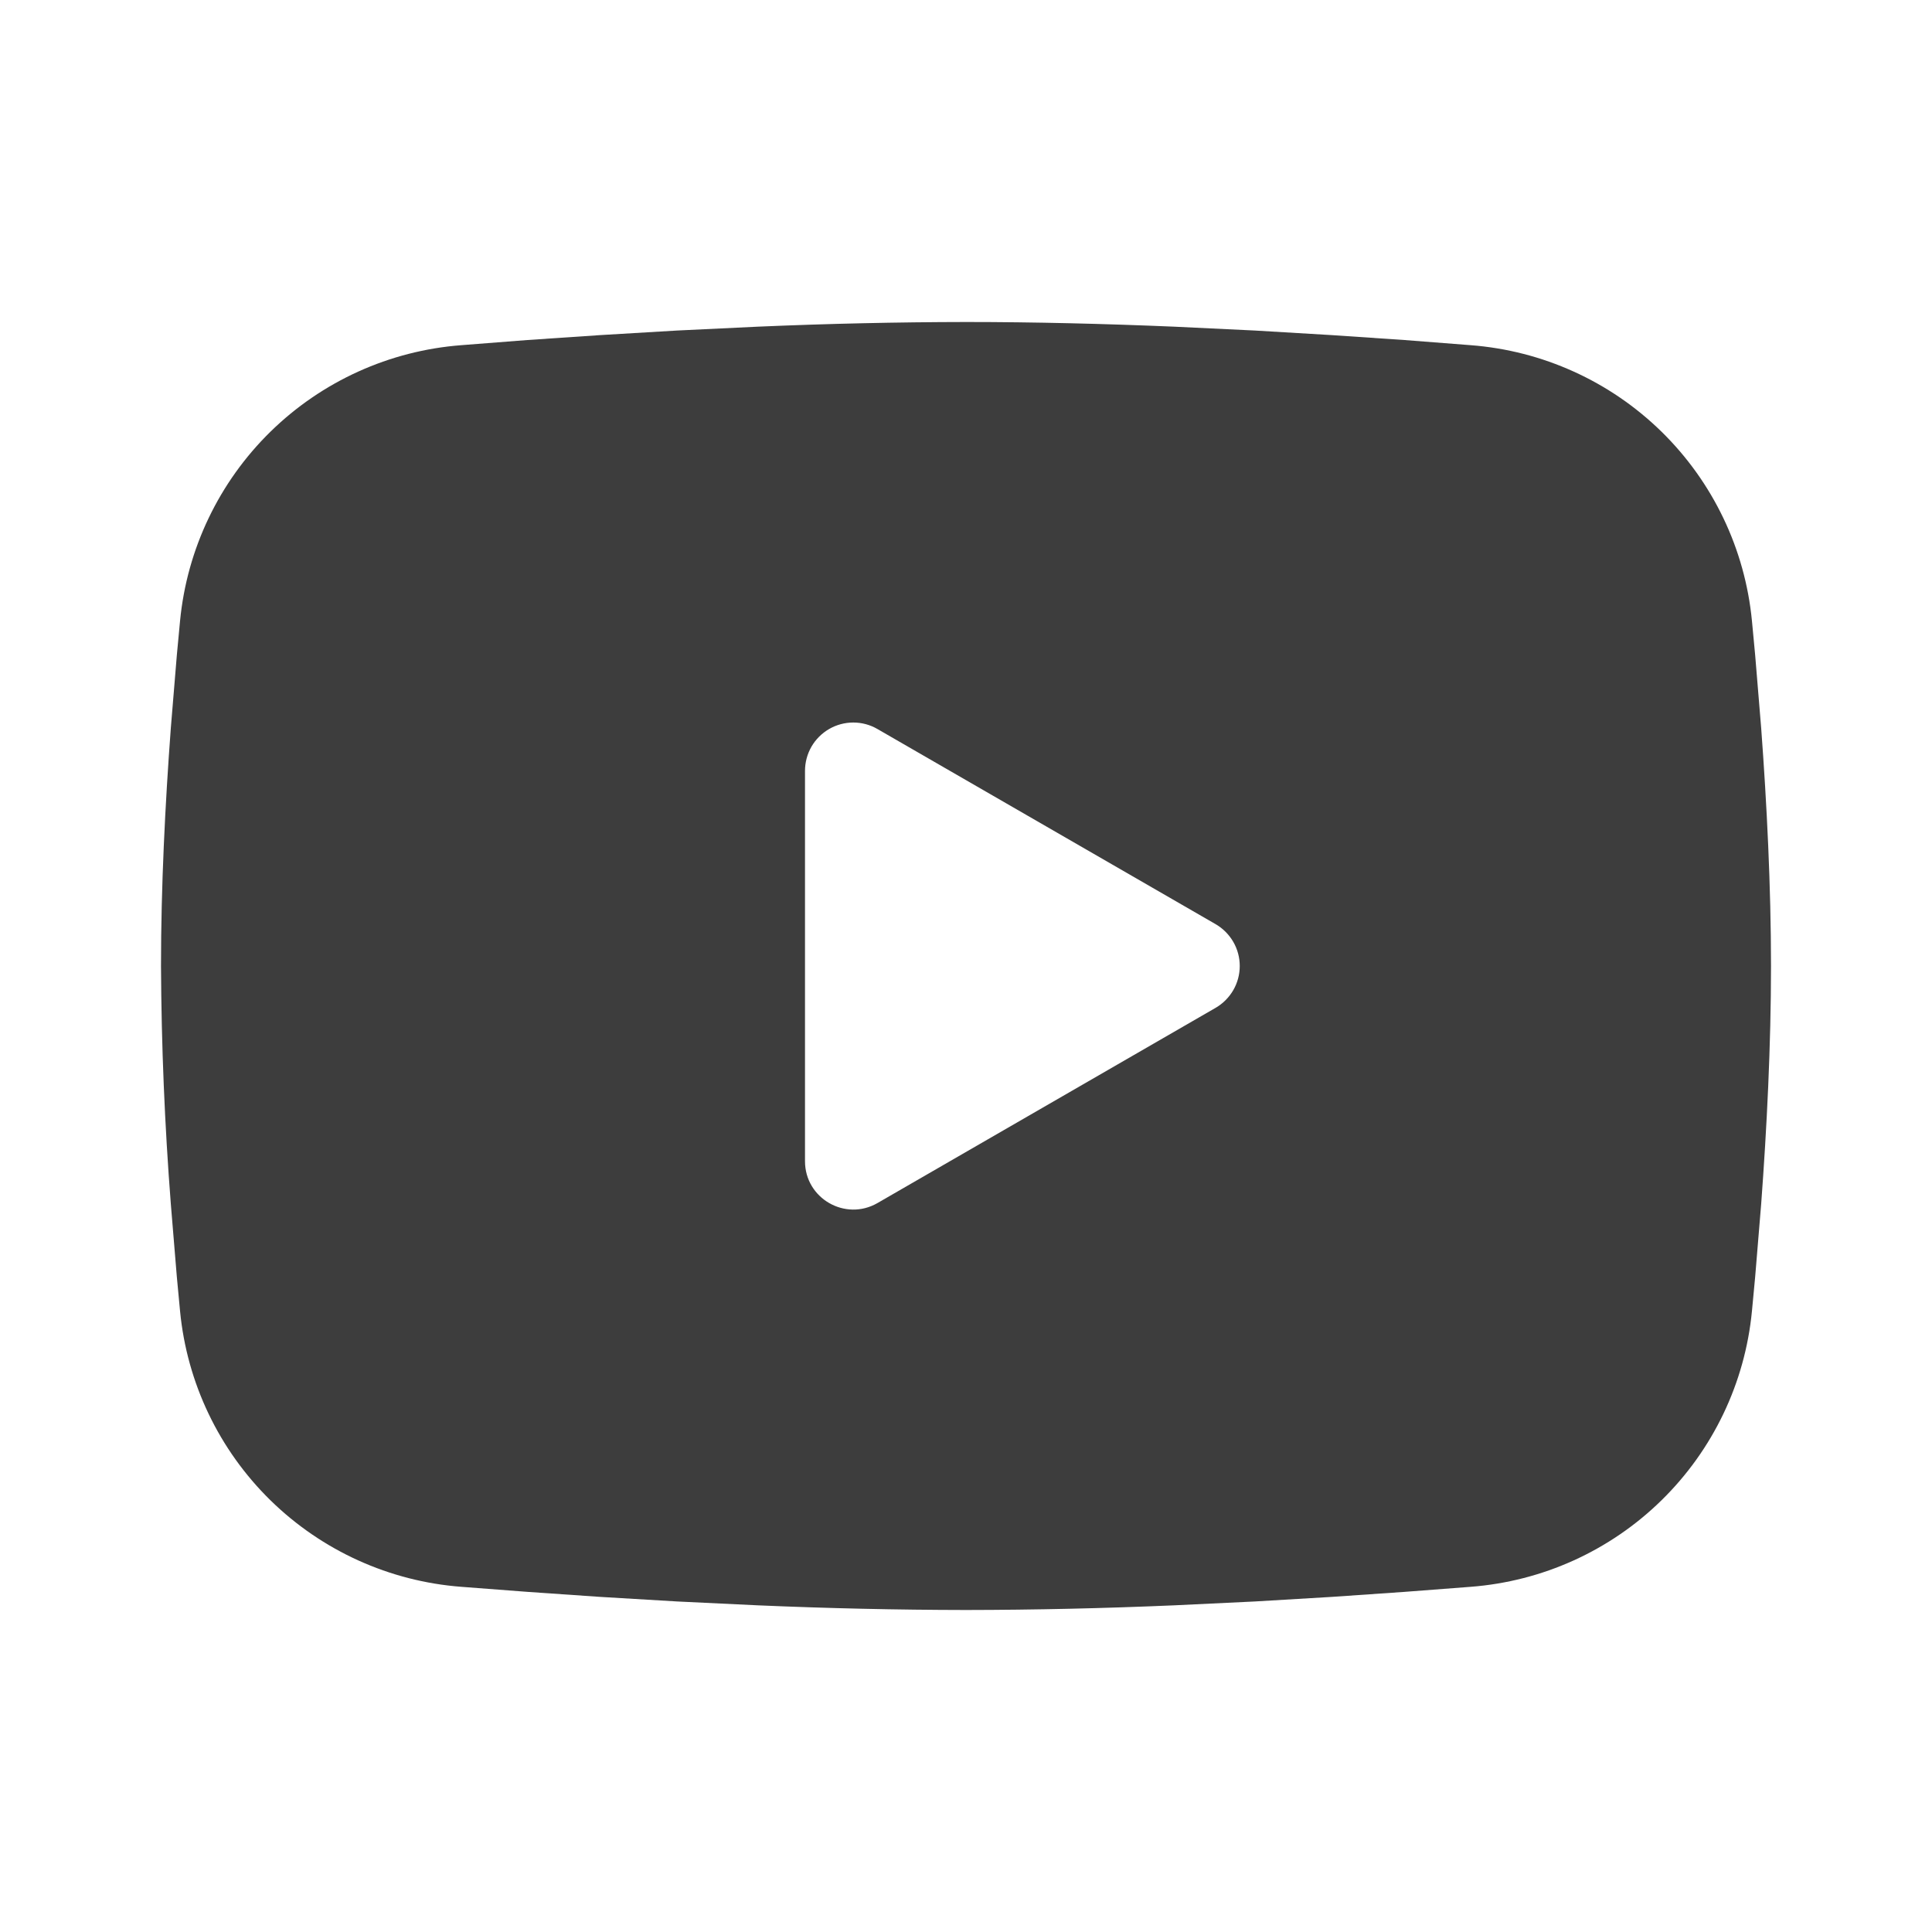 <svg width="39" height="39" viewBox="0 0 39 39" fill="none" xmlns="http://www.w3.org/2000/svg">
<path fill-rule="evenodd" clip-rule="evenodd" d="M19.5 6.5C20.889 6.5 22.314 6.536 23.696 6.594L25.327 6.672L26.889 6.765L28.351 6.864L29.687 6.968C31.137 7.078 32.501 7.697 33.54 8.714C34.579 9.732 35.225 11.083 35.365 12.53L35.43 13.221L35.552 14.7C35.666 16.232 35.75 17.903 35.75 19.5C35.75 21.097 35.666 22.768 35.552 24.3L35.43 25.779L35.365 26.47C35.225 27.917 34.578 29.269 33.539 30.286C32.5 31.304 31.136 31.922 29.686 32.032L28.353 32.134L26.89 32.235L25.327 32.328L23.696 32.406C22.298 32.466 20.899 32.498 19.5 32.5C18.101 32.498 16.702 32.466 15.304 32.406L13.673 32.328L12.111 32.235L10.649 32.134L9.313 32.032C7.863 31.922 6.499 31.303 5.46 30.286C4.421 29.268 3.775 27.917 3.635 26.47L3.57 25.779L3.448 24.3C3.324 22.703 3.258 21.102 3.25 19.5C3.25 17.903 3.334 16.232 3.448 14.7L3.57 13.221L3.635 12.53C3.775 11.083 4.421 9.732 5.459 8.715C6.498 7.697 7.862 7.079 9.311 6.968L10.645 6.864L12.108 6.765L13.671 6.672L15.303 6.594C16.701 6.534 18.1 6.502 19.5 6.5ZM16.25 15.559V23.441C16.25 24.191 17.062 24.659 17.712 24.286L24.538 20.345C24.686 20.259 24.809 20.136 24.895 19.988C24.981 19.84 25.026 19.671 25.026 19.5C25.026 19.329 24.981 19.16 24.895 19.012C24.809 18.864 24.686 18.741 24.538 18.655L17.712 14.716C17.564 14.63 17.396 14.585 17.225 14.585C17.054 14.585 16.886 14.63 16.737 14.716C16.589 14.802 16.466 14.925 16.38 15.073C16.295 15.222 16.25 15.39 16.25 15.561V15.559Z" fill="#3D3D3D"/>
</svg>
